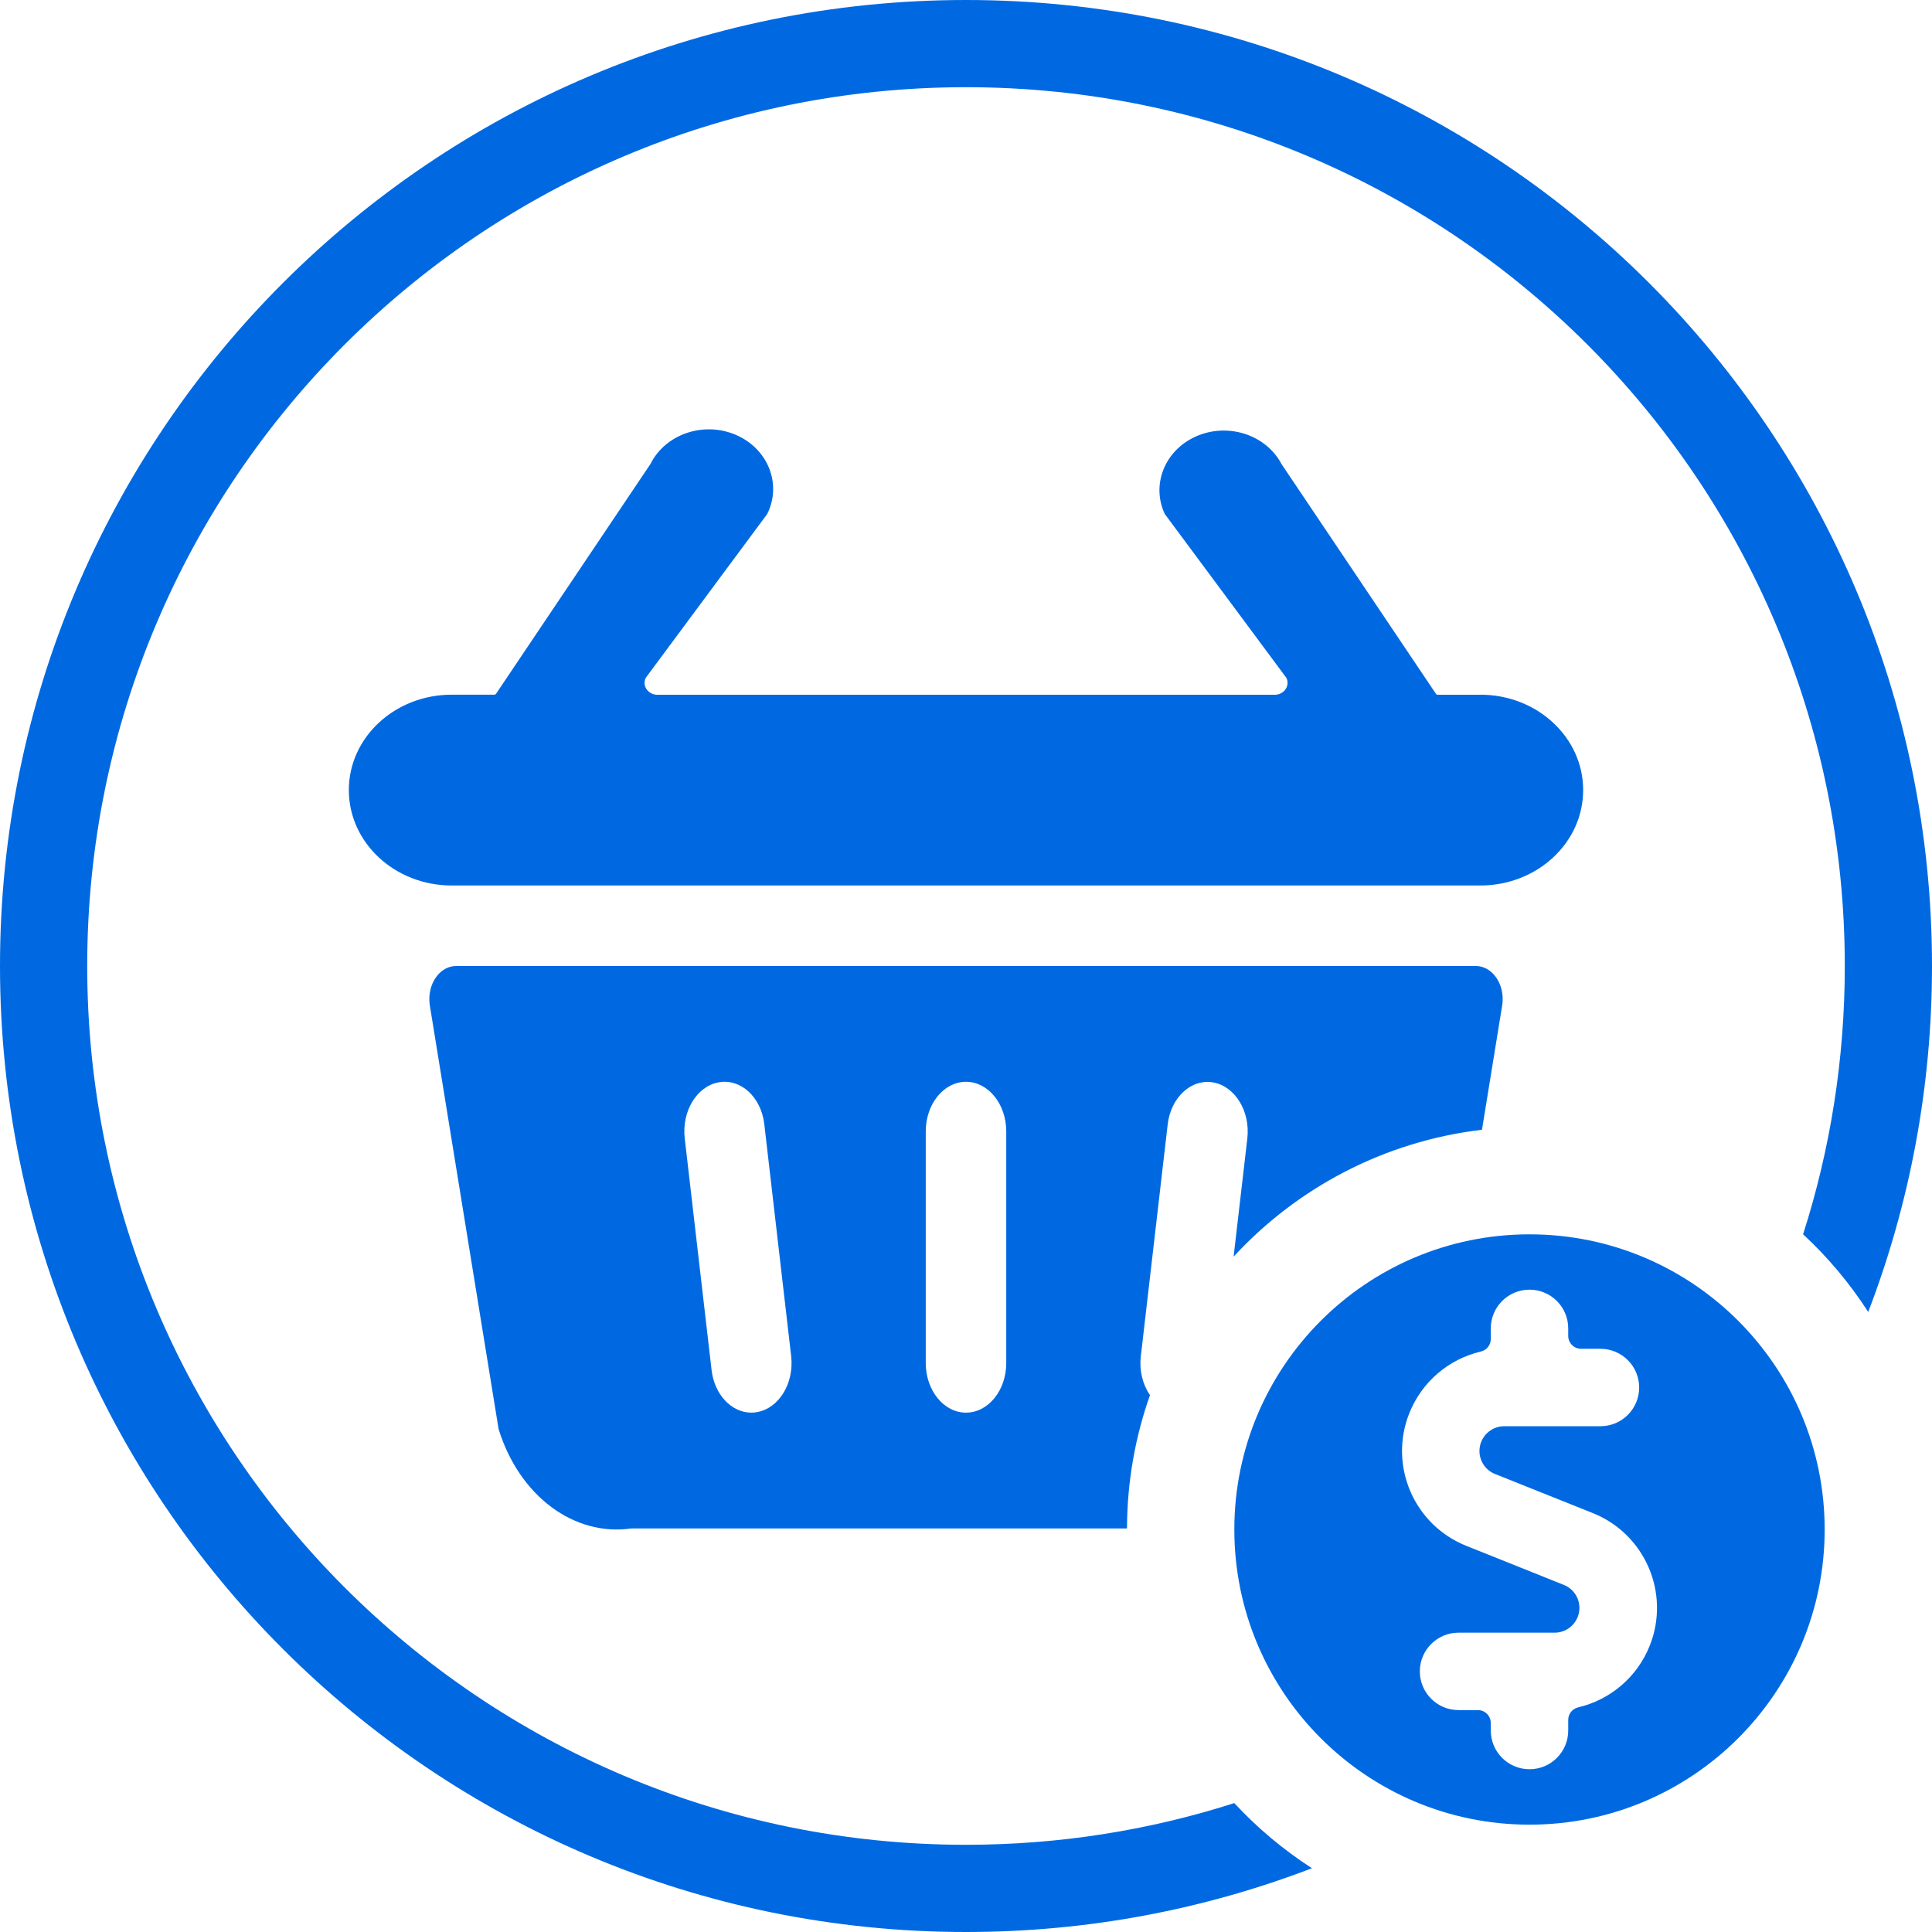 <svg viewBox="0 0 72 72" fill="none" xmlns="http://www.w3.org/2000/svg" width="100%" height="100%">
  <path
    d="M45.998 67.196C42.846 68.205 39.487 68.75 36 68.75C17.913 68.75 3.25 54.087 3.25 36C3.25 17.913 17.913 3.25 36 3.25C54.087 3.25 68.75 17.913 68.75 36C68.75 39.487 68.205 42.846 67.196 45.998C68.121 46.855 68.937 47.828 69.623 48.893C71.158 44.89 72 40.543 72 36C72 16.118 55.882 0 36 0C16.118 0 0 16.118 0 36C0 55.882 16.118 72 36 72C40.543 72 44.89 71.158 48.893 69.623C47.828 68.937 46.855 68.121 45.998 67.196Z"
    fill="#0069e2"
  ></path>
  <path
    fill-rule="evenodd"
    clip-rule="evenodd"
    d="M42 56.96H23.532C21.39 57.27 19.351 55.746 18.582 53.261L16.02 37.48C16.007 37.398 16 37.316 16 37.233C16 36.552 16.448 36 17 36H55C55.067 36 55.134 36.008 55.2 36.025C55.741 36.161 56.09 36.812 55.98 37.48L55.229 42.103C51.583 42.532 48.337 44.269 45.973 46.831L46.484 42.426V42.429C46.6 41.418 46.03 40.482 45.211 40.339C44.391 40.195 43.632 40.898 43.516 41.908L42.515 50.544C42.453 51.086 42.589 51.607 42.856 51.994C42.306 53.548 42.005 55.219 42 56.96ZM28.482 41.886C28.361 40.881 27.603 40.187 26.788 40.335L26.786 40.335C25.968 40.48 25.401 41.415 25.518 42.424L26.518 51.054C26.622 51.965 27.254 52.643 28 52.645C28.071 52.645 28.142 52.639 28.212 52.625L28.216 52.624C29.034 52.48 29.601 51.545 29.484 50.536L28.482 41.886ZM34.5 42.165V50.795C34.5 51.817 35.172 52.645 36 52.645C36.828 52.645 37.5 51.817 37.5 50.795V42.165C37.5 41.143 36.828 40.315 36 40.315C35.172 40.315 34.5 41.143 34.5 42.165Z"
    fill="#0069e2"
  ></path>
  <path
    d="M55.167 25.892H53.58C53.549 25.893 53.522 25.877 53.509 25.851L47.759 17.295C47.179 16.192 45.745 15.733 44.555 16.271C43.403 16.793 42.897 18.064 43.408 19.155L47.939 25.261C48.05 25.484 47.946 25.748 47.705 25.851C47.641 25.879 47.571 25.893 47.5 25.892H24.5C24.235 25.892 24.021 25.693 24.021 25.448C24.021 25.383 24.036 25.32 24.065 25.261L28.592 19.155C29.147 18.04 28.622 16.72 27.421 16.205C26.22 15.691 24.796 16.177 24.241 17.291L18.491 25.848C18.478 25.873 18.451 25.889 18.42 25.889H16.833C14.716 25.889 13 27.48 13 29.444C13 31.408 14.716 33 16.833 33H55.167C57.284 33 59 31.408 59 29.444C59 27.48 57.284 25.889 55.167 25.889L55.167 25.892Z"
    fill="#0069e2"
  ></path>
  <path
    d="M57 46C50.925 46 46 50.925 46 57C46 63.075 50.925 68 57 68C63.075 68 68 63.075 68 57C68 50.926 63.076 46.001 57.002 46H57ZM58.814 63.628C58.597 63.679 58.443 63.872 58.443 64.096V64.492C58.443 65.288 57.797 65.934 57 65.934C56.203 65.934 55.557 65.288 55.557 64.492V64.211C55.557 63.945 55.342 63.73 55.077 63.73H54.355C53.559 63.73 52.913 63.084 52.913 62.288C52.913 61.491 53.559 60.845 54.355 60.845H57.943C58.452 60.842 58.863 60.426 58.86 59.916C58.858 59.542 58.63 59.206 58.283 59.066L54.648 57.61C52.695 56.832 51.742 54.618 52.521 52.665C52.981 51.51 53.976 50.652 55.186 50.368C55.404 50.318 55.558 50.124 55.557 49.901V49.505C55.557 48.708 56.203 48.062 57 48.062C57.797 48.062 58.443 48.708 58.443 49.505V49.785C58.443 50.051 58.658 50.266 58.923 50.266H59.645C60.441 50.266 61.087 50.912 61.087 51.709C61.087 52.505 60.441 53.151 59.645 53.151H56.059C55.55 53.151 55.136 53.563 55.135 54.073C55.135 54.452 55.365 54.792 55.717 54.932L59.354 56.386C61.307 57.165 62.259 59.379 61.48 61.332C61.02 62.487 60.024 63.344 58.814 63.628Z"
    fill="#0069e2"
  ></path>
</svg>
